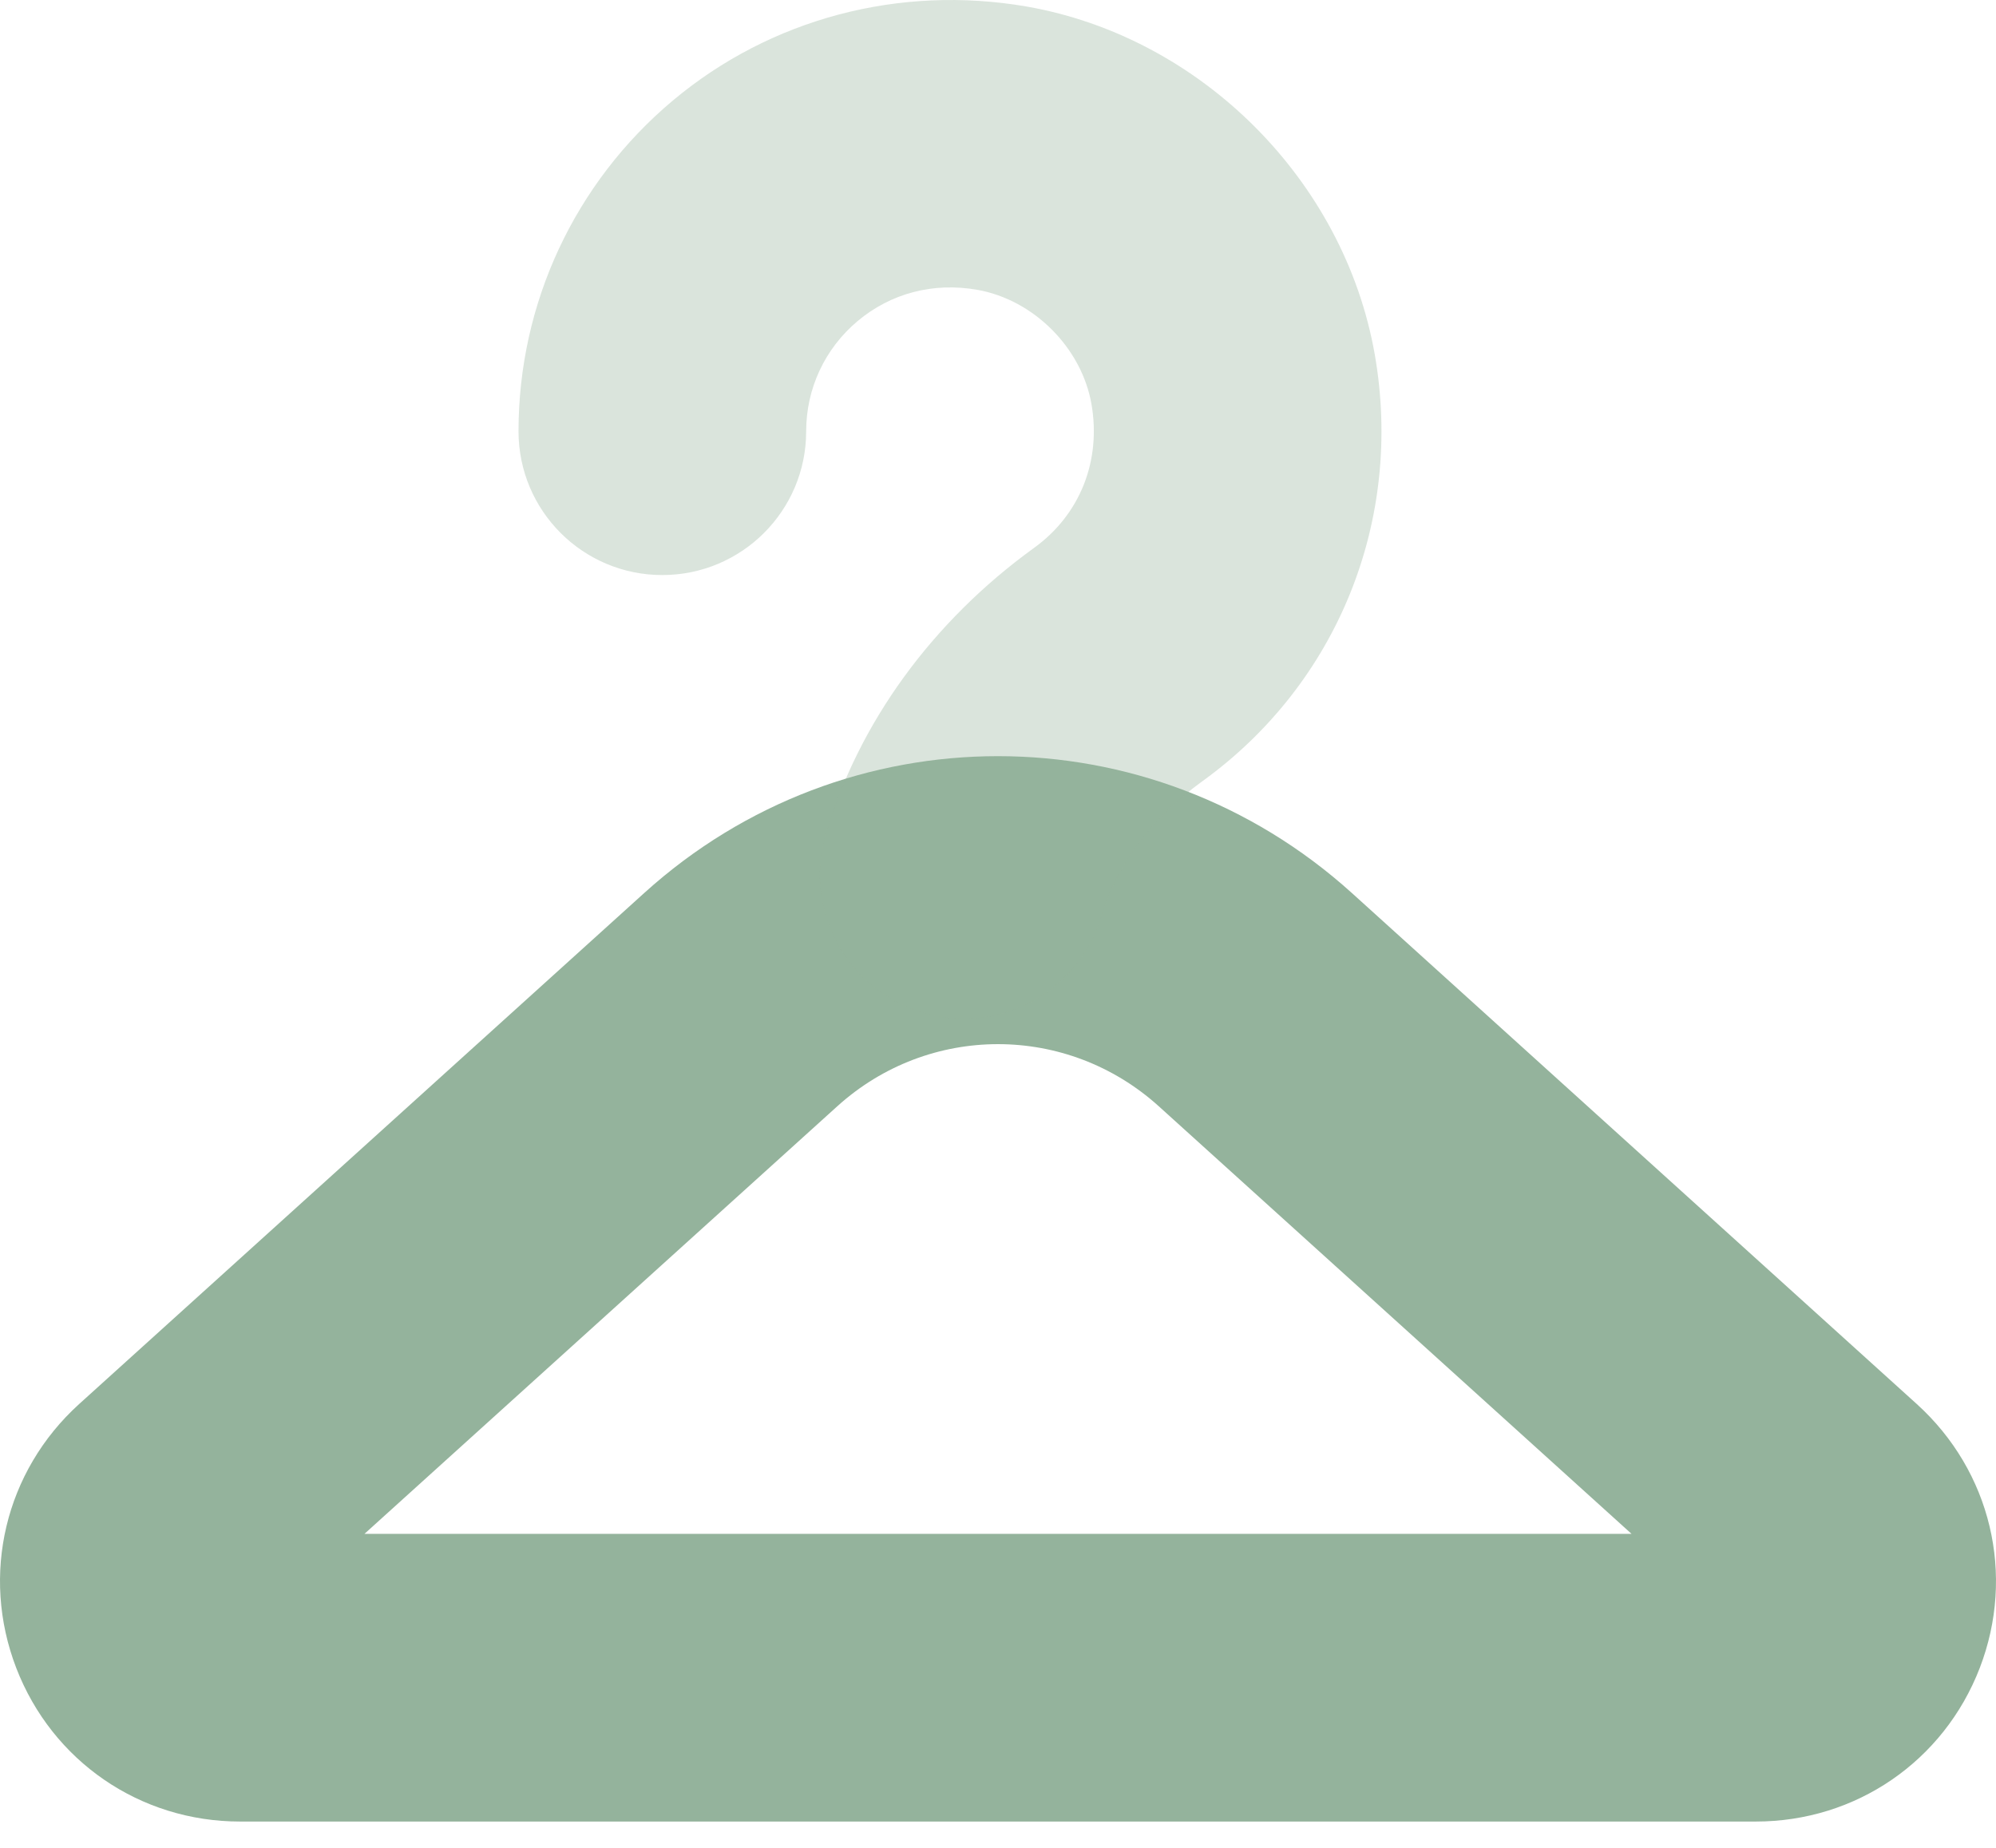 <svg width="27" height="25" viewBox="0 0 27 25" fill="none" xmlns="http://www.w3.org/2000/svg">
<path d="M23.752 24.644H3.247C1.895 24.644 0.707 23.829 0.22 22.567C-0.266 21.305 0.069 19.904 1.07 18.996L8.714 12.082C11.441 9.613 15.555 9.613 18.287 12.082L25.929 18.996C26.931 19.904 27.266 21.305 26.78 22.567C26.293 23.829 25.104 24.644 23.752 24.644ZM4.93 20.752H22.07L15.676 14.968C14.435 13.846 12.564 13.846 11.325 14.968L4.93 20.752Z" fill="#94B39C"/>
<path opacity="0.35" d="M13.039 13.782C12.857 13.782 12.673 13.756 12.49 13.703C11.459 13.4 10.867 12.321 11.17 11.289C11.611 9.784 12.611 8.408 13.987 7.413C14.608 6.965 14.899 6.237 14.764 5.465C14.63 4.704 13.981 4.055 13.22 3.921C12.623 3.816 12.05 3.968 11.602 4.343C11.158 4.715 10.905 5.258 10.905 5.835C10.905 6.91 10.033 7.78 8.959 7.78C7.885 7.78 7.014 6.91 7.014 5.835C7.014 4.105 7.774 2.476 9.098 1.363C10.422 0.252 12.166 -0.21 13.892 0.089C16.247 0.503 18.182 2.439 18.596 4.793C18.989 7.034 18.095 9.248 16.265 10.569C15.586 11.059 15.103 11.704 14.903 12.384C14.656 13.232 13.879 13.782 13.039 13.782Z" fill="#94B39C"/>
</svg>
